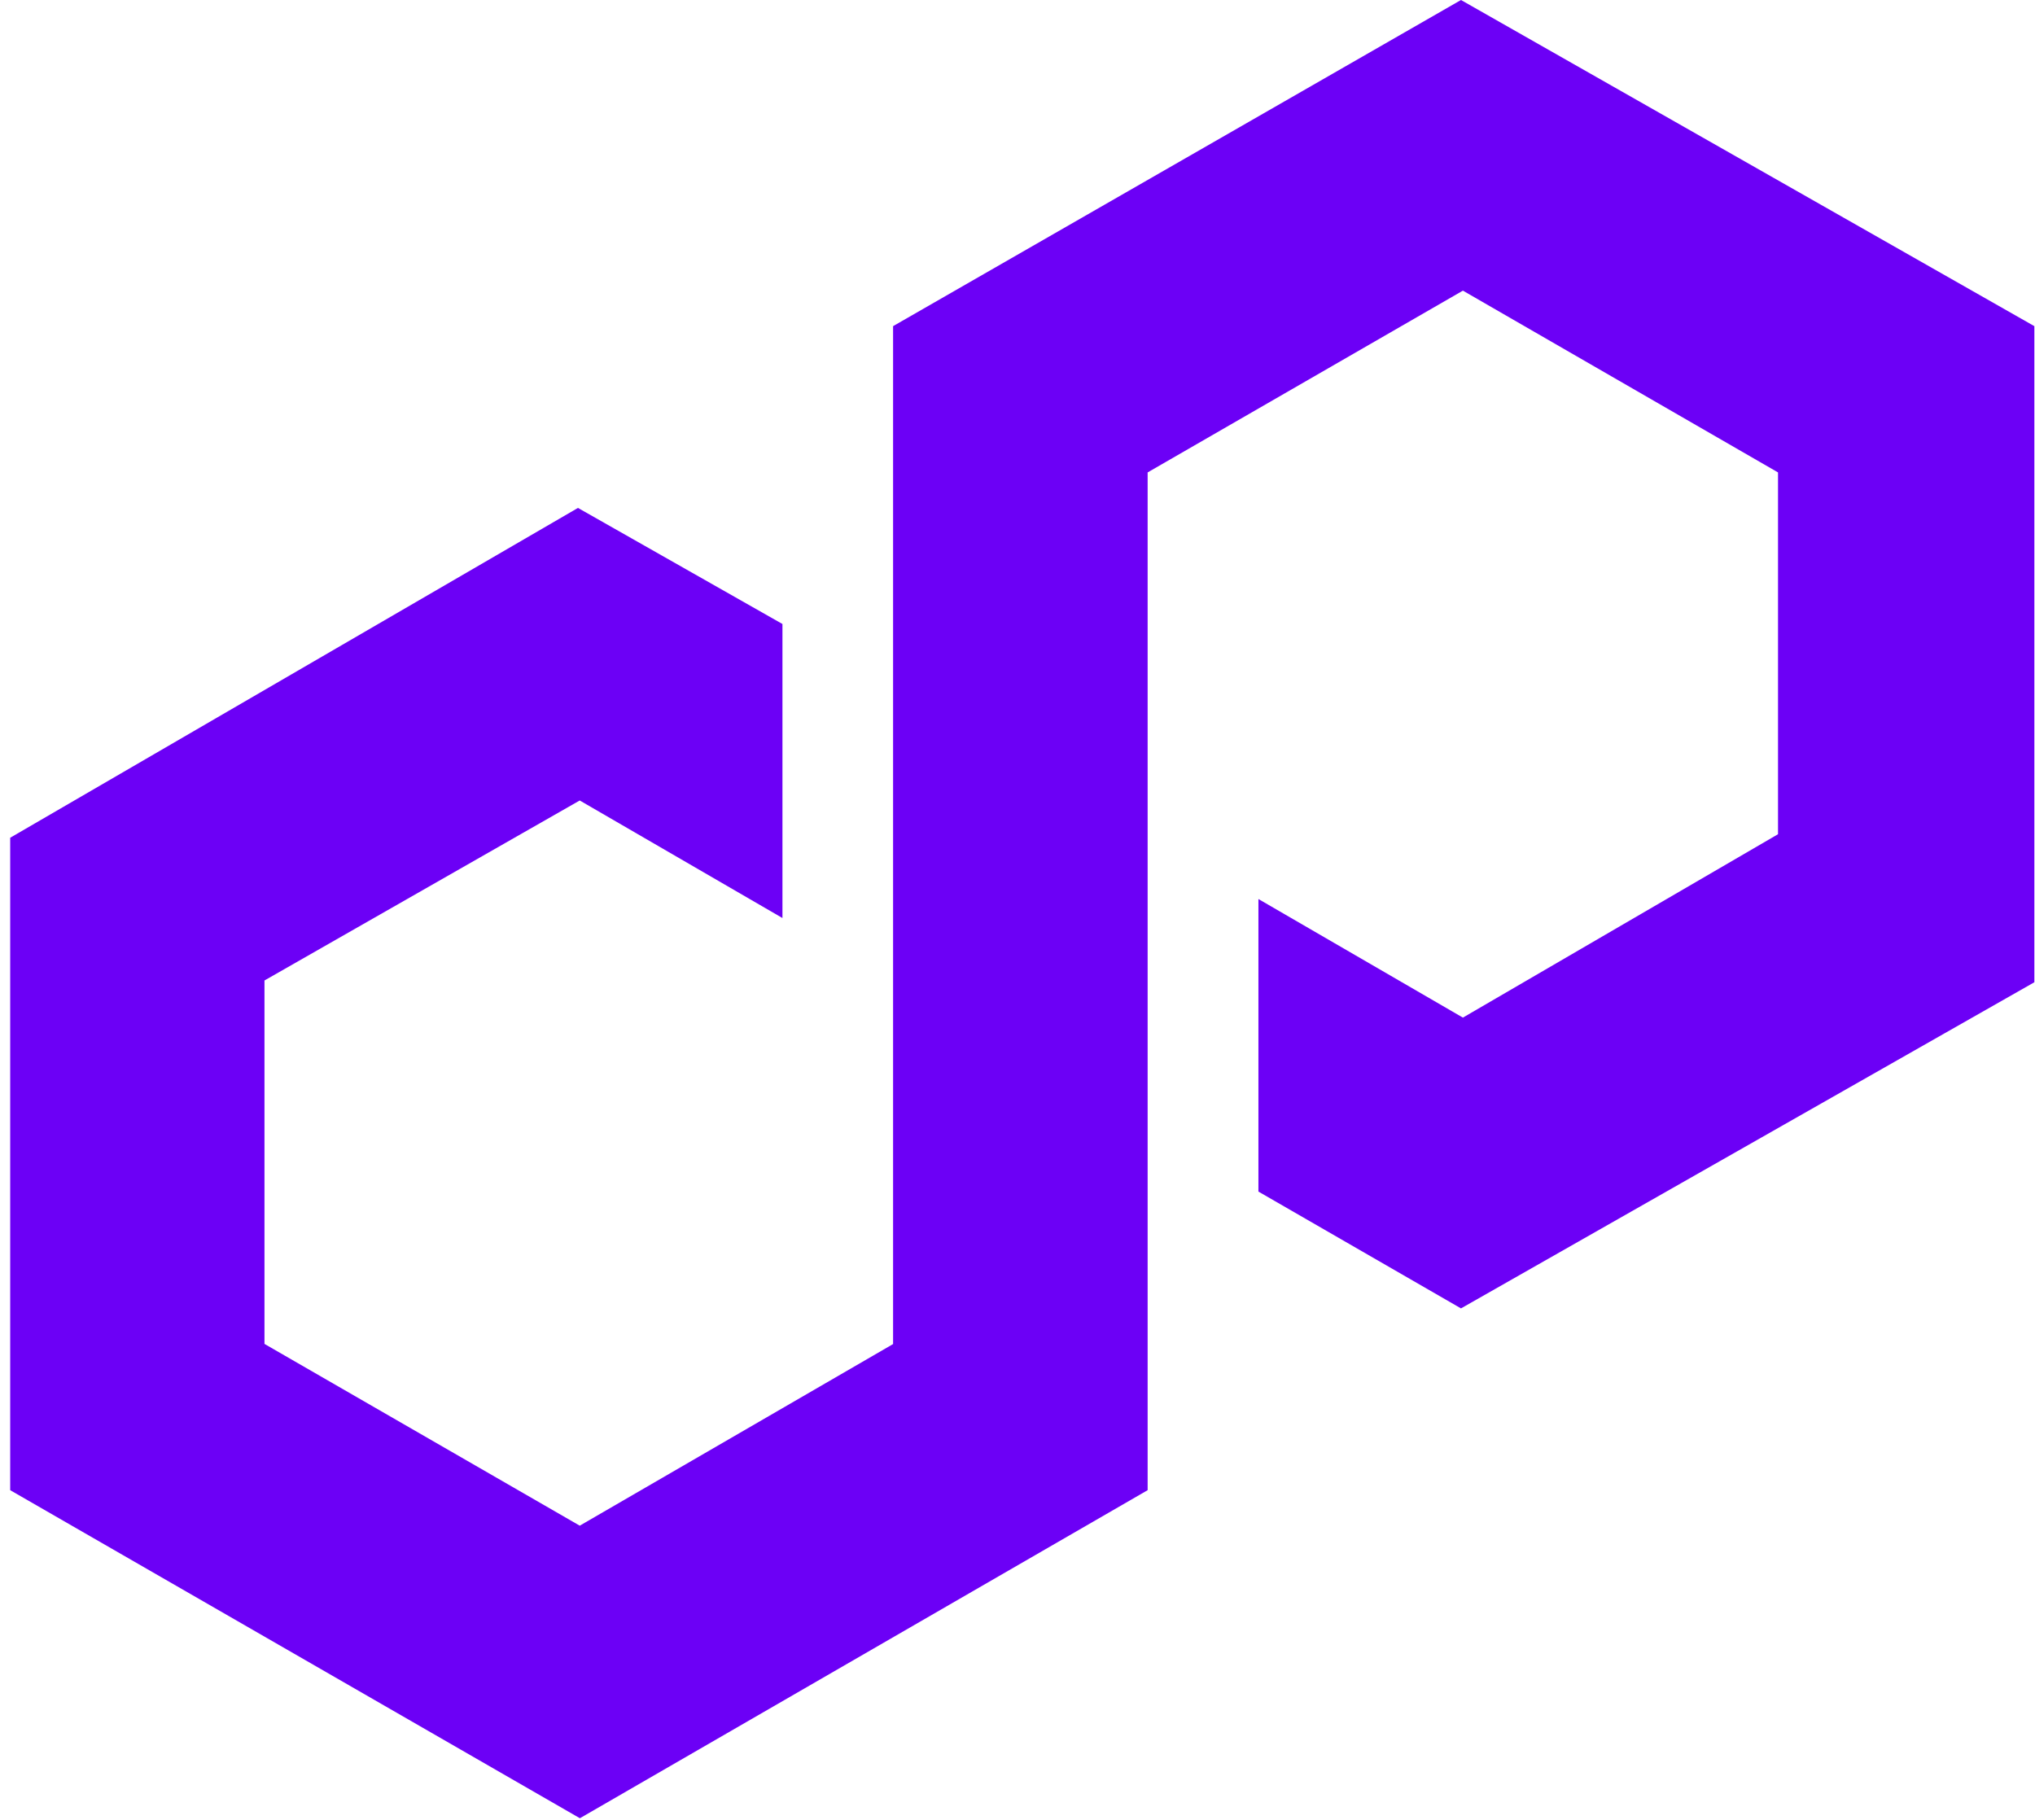 <svg width="180" height="161" viewBox="0 0 180 161" fill="none" xmlns="http://www.w3.org/2000/svg">
<path d="M129.227 0L78.995 28.85V118.891L51.279 134.957L23.393 118.878V86.731L51.279 70.808L69.209 81.206V55.197L51.122 44.929L0.902 74.105V131.817L51.291 160.836L101.511 131.817V41.789L129.397 25.709L157.269 41.789V73.792L129.397 90.015L111.31 79.525V105.404L129.227 115.737L179.942 86.888V28.85L129.227 0Z" fill="#6C00F6"/>
</svg>
